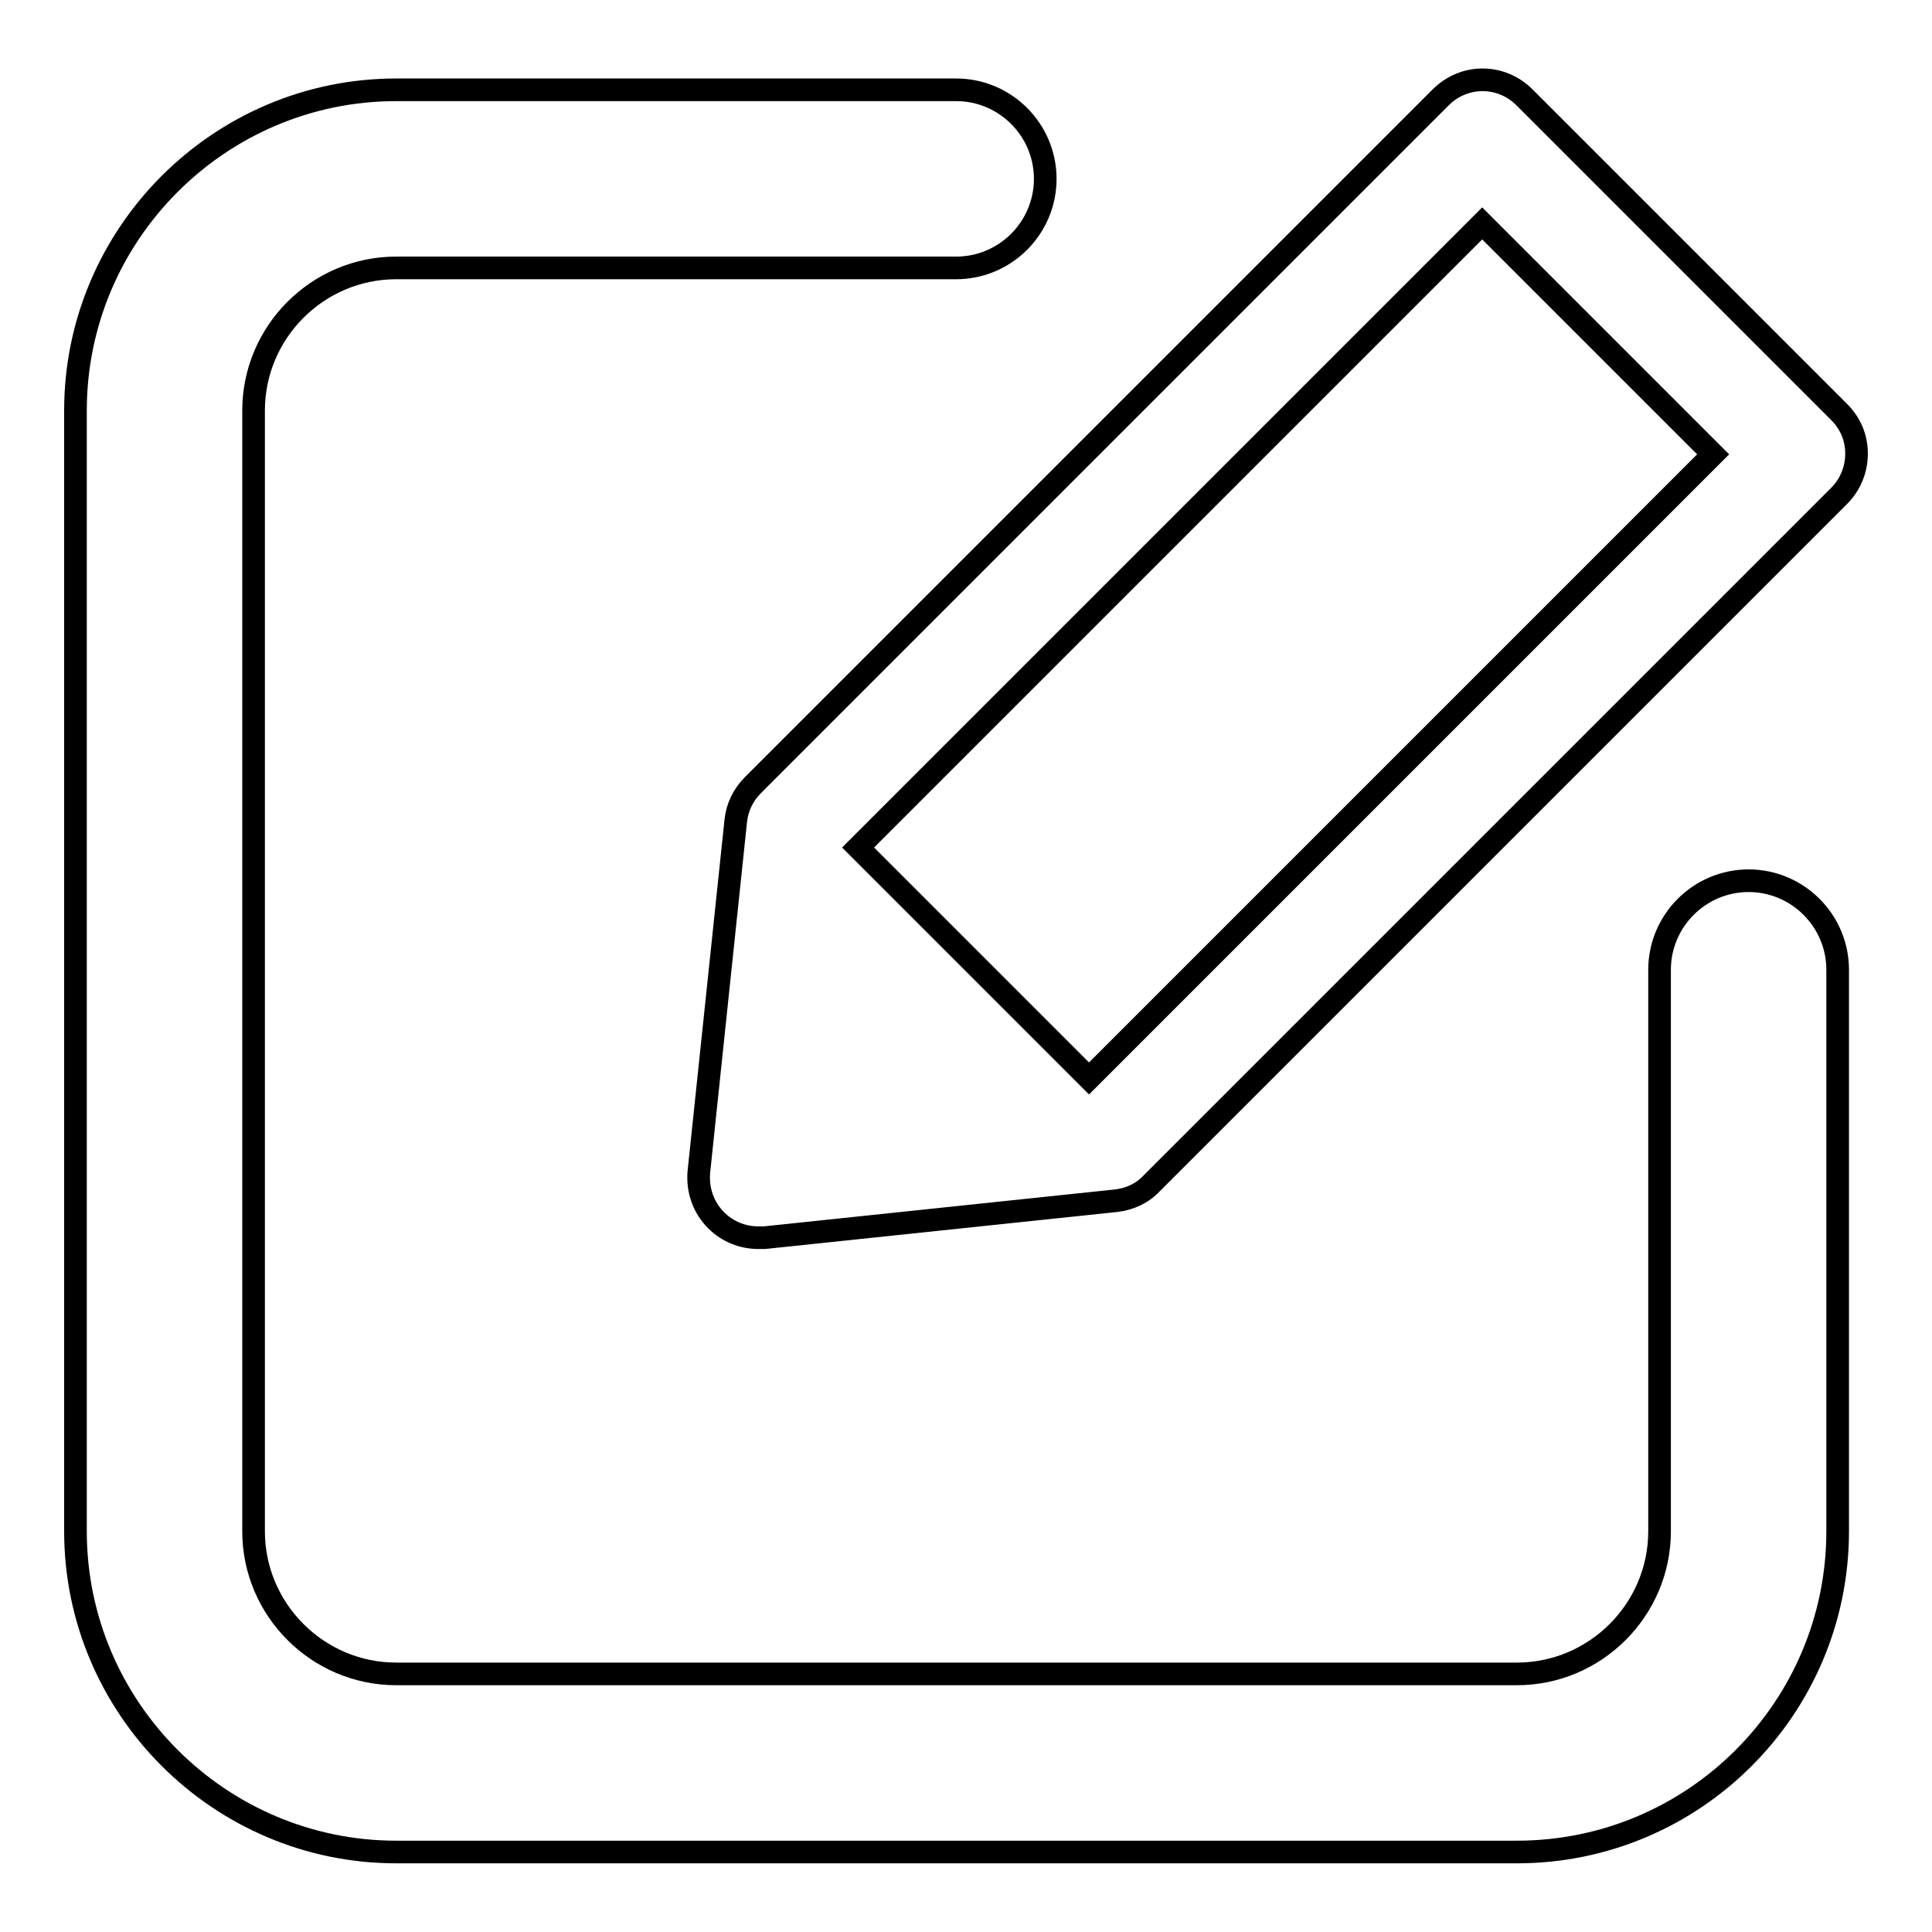 <?xml version="1.0" encoding="utf-8"?>
<!-- Svg Vector Icons : http://www.onlinewebfonts.com/icon -->
<!DOCTYPE svg PUBLIC "-//W3C//DTD SVG 1.1//EN" "http://www.w3.org/Graphics/SVG/1.1/DTD/svg11.dtd">
<svg version="1.1" xmlns="http://www.w3.org/2000/svg" xmlns:xlink="http://www.w3.org/1999/xlink" x="0px" y="0px" viewBox="0 0 256 256" enable-background="new 0 0 256 256" xml:space="preserve">
<g><g><g><path stroke-width="3" fill-opacity="0" stroke="#000000"  d="M243.7,54.6L202,12.9c-3.1-3.1-8-3.1-11.1,0L99.8,104c-1.3,1.3-2.1,2.9-2.3,4.7l-4.9,46.6c-0.2,2.4,0.6,4.7,2.3,6.4c1.5,1.5,3.5,2.3,5.6,2.3c0.3,0,0.6,0,0.8,0l46.6-4.9c1.8-0.2,3.5-1,4.7-2.3l91.1-91.1c1.5-1.5,2.3-3.5,2.3-5.6S245.2,56.1,243.7,54.6z M144.3,142.9l-30.6-30.6l82.7-82.7L227,60.2L144.3,142.9z"/><path stroke-width="3" fill-opacity="0" stroke="#000000"  d="M231.7,116.7c-6.5,0-11.8,5.3-11.8,11.8v74.4c0,10.4-8.5,18.9-18.9,18.9H52.5c-10.4,0-18.9-8.5-18.9-18.9V54.4c0-10.4,8.5-18.9,18.9-18.9h74.2c6.5,0,11.8-5.3,11.8-11.8s-5.3-11.8-11.8-11.8H52.5C29.1,11.9,10,31,10,54.4v148.5c0,23.4,19.1,42.5,42.5,42.5H201c23.5,0,42.5-19.1,42.5-42.5v-74.4C243.5,122,238.2,116.7,231.7,116.7z"/></g></g></g>
</svg>